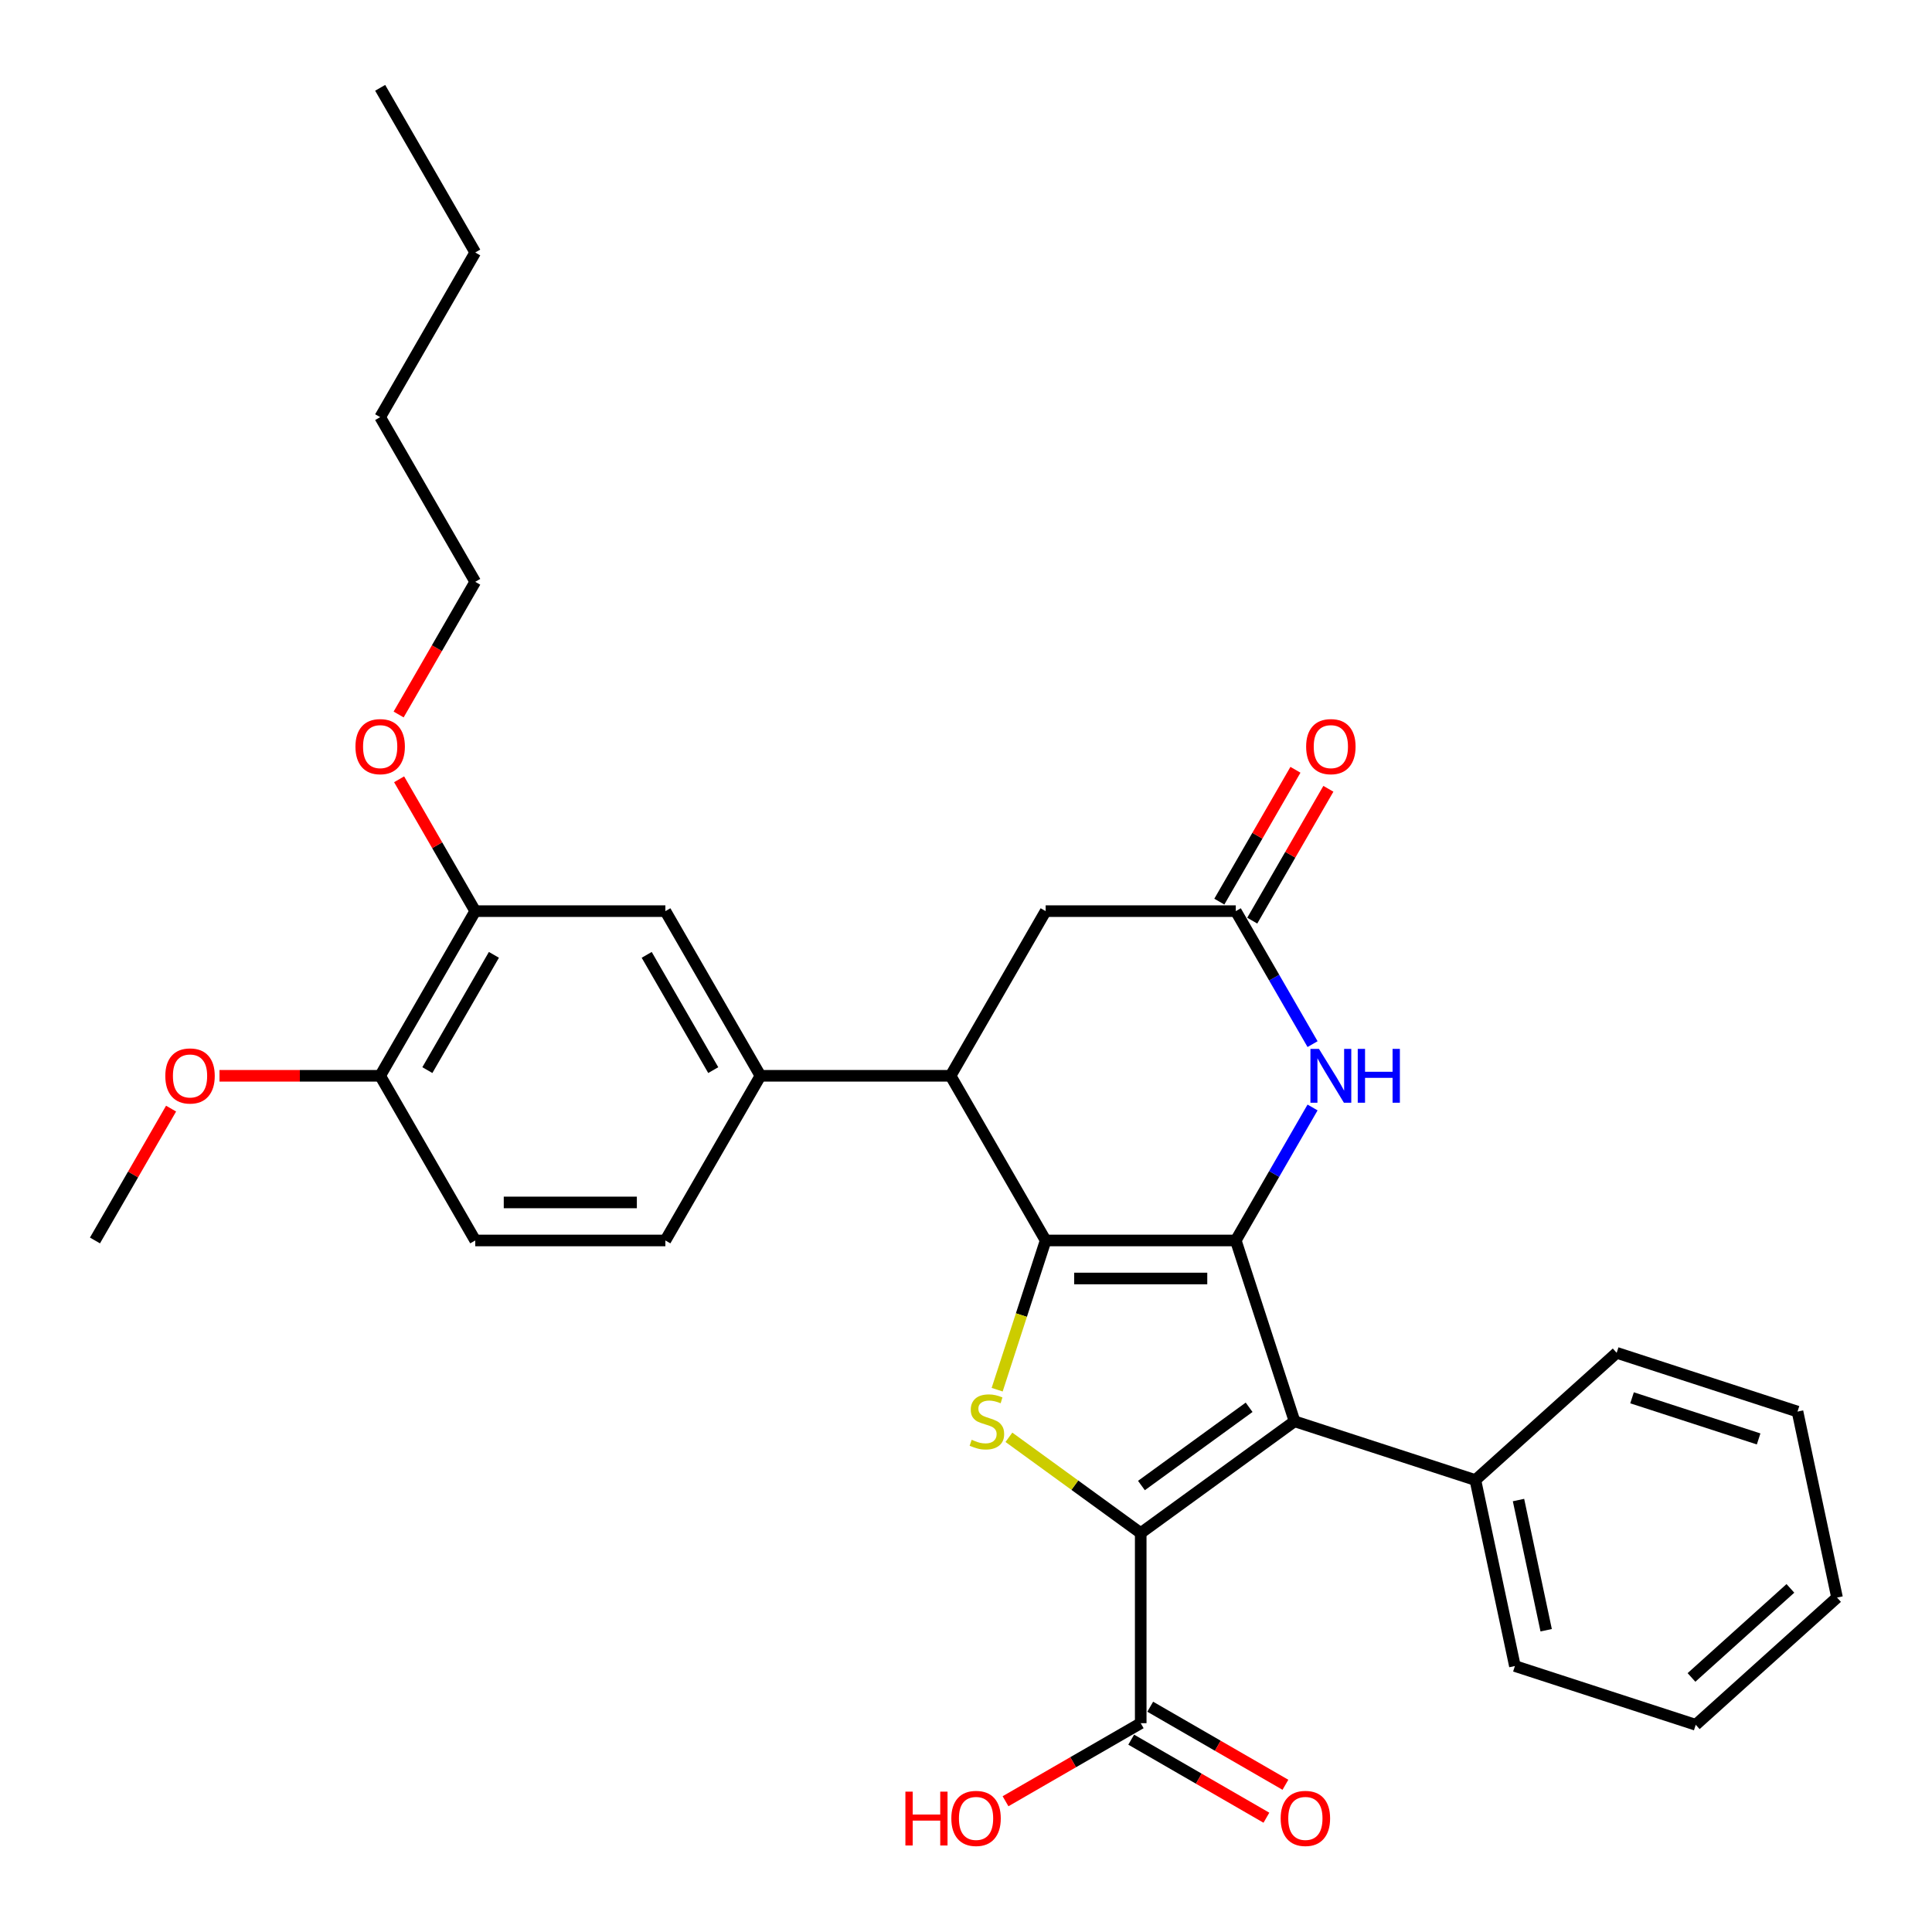 <?xml version='1.0' encoding='iso-8859-1'?>
<svg version='1.1' baseProfile='full'
              xmlns='http://www.w3.org/2000/svg'
                      xmlns:rdkit='http://www.rdkit.org/xml'
                      xmlns:xlink='http://www.w3.org/1999/xlink'
                  xml:space='preserve'
width='1000px' height='1000px' viewBox='0 0 1000 1000'>
<!-- END OF HEADER -->
<rect style='opacity:1.0;fill:#FFFFFF;stroke:none' width='1000' height='1000' x='0' y='0'> </rect>
<path class='bond-0' d='M 639.641,642.062 L 541.227,642.062' style='fill:none;fill-rule:evenodd;stroke:#000000;stroke-width:6px;stroke-linecap:butt;stroke-linejoin:miter;stroke-opacity:1' />
<path class='bond-0' d='M 624.879,661.745 L 555.989,661.745' style='fill:none;fill-rule:evenodd;stroke:#000000;stroke-width:6px;stroke-linecap:butt;stroke-linejoin:miter;stroke-opacity:1' />
<path class='bond-2' d='M 639.641,642.062 L 670.053,735.66' style='fill:none;fill-rule:evenodd;stroke:#000000;stroke-width:6px;stroke-linecap:butt;stroke-linejoin:miter;stroke-opacity:1' />
<path class='bond-4' d='M 639.641,642.062 L 659.512,607.645' style='fill:none;fill-rule:evenodd;stroke:#000000;stroke-width:6px;stroke-linecap:butt;stroke-linejoin:miter;stroke-opacity:1' />
<path class='bond-4' d='M 659.512,607.645 L 679.382,573.228' style='fill:none;fill-rule:evenodd;stroke:#0000FF;stroke-width:6px;stroke-linecap:butt;stroke-linejoin:miter;stroke-opacity:1' />
<path class='bond-3' d='M 541.227,642.062 L 528.678,680.683' style='fill:none;fill-rule:evenodd;stroke:#000000;stroke-width:6px;stroke-linecap:butt;stroke-linejoin:miter;stroke-opacity:1' />
<path class='bond-3' d='M 528.678,680.683 L 516.129,719.304' style='fill:none;fill-rule:evenodd;stroke:#CCCC00;stroke-width:6px;stroke-linecap:butt;stroke-linejoin:miter;stroke-opacity:1' />
<path class='bond-5' d='M 541.227,642.062 L 492.019,556.832' style='fill:none;fill-rule:evenodd;stroke:#000000;stroke-width:6px;stroke-linecap:butt;stroke-linejoin:miter;stroke-opacity:1' />
<path class='bond-1' d='M 590.434,793.507 L 670.053,735.66' style='fill:none;fill-rule:evenodd;stroke:#000000;stroke-width:6px;stroke-linecap:butt;stroke-linejoin:miter;stroke-opacity:1' />
<path class='bond-1' d='M 590.807,768.906 L 646.541,728.413' style='fill:none;fill-rule:evenodd;stroke:#000000;stroke-width:6px;stroke-linecap:butt;stroke-linejoin:miter;stroke-opacity:1' />
<path class='bond-7' d='M 590.434,793.507 L 590.434,891.921' style='fill:none;fill-rule:evenodd;stroke:#000000;stroke-width:6px;stroke-linecap:butt;stroke-linejoin:miter;stroke-opacity:1' />
<path class='bond-31' d='M 590.434,793.507 L 556.323,768.723' style='fill:none;fill-rule:evenodd;stroke:#000000;stroke-width:6px;stroke-linecap:butt;stroke-linejoin:miter;stroke-opacity:1' />
<path class='bond-31' d='M 556.323,768.723 L 522.211,743.94' style='fill:none;fill-rule:evenodd;stroke:#CCCC00;stroke-width:6px;stroke-linecap:butt;stroke-linejoin:miter;stroke-opacity:1' />
<path class='bond-12' d='M 670.053,735.66 L 763.651,766.072' style='fill:none;fill-rule:evenodd;stroke:#000000;stroke-width:6px;stroke-linecap:butt;stroke-linejoin:miter;stroke-opacity:1' />
<path class='bond-6' d='M 679.382,540.437 L 659.512,506.02' style='fill:none;fill-rule:evenodd;stroke:#0000FF;stroke-width:6px;stroke-linecap:butt;stroke-linejoin:miter;stroke-opacity:1' />
<path class='bond-6' d='M 659.512,506.02 L 639.641,471.603' style='fill:none;fill-rule:evenodd;stroke:#000000;stroke-width:6px;stroke-linecap:butt;stroke-linejoin:miter;stroke-opacity:1' />
<path class='bond-8' d='M 492.019,556.832 L 393.605,556.832' style='fill:none;fill-rule:evenodd;stroke:#000000;stroke-width:6px;stroke-linecap:butt;stroke-linejoin:miter;stroke-opacity:1' />
<path class='bond-32' d='M 492.019,556.832 L 541.227,471.603' style='fill:none;fill-rule:evenodd;stroke:#000000;stroke-width:6px;stroke-linecap:butt;stroke-linejoin:miter;stroke-opacity:1' />
<path class='bond-10' d='M 639.641,471.603 L 541.227,471.603' style='fill:none;fill-rule:evenodd;stroke:#000000;stroke-width:6px;stroke-linecap:butt;stroke-linejoin:miter;stroke-opacity:1' />
<path class='bond-14' d='M 648.164,476.524 L 667.864,442.402' style='fill:none;fill-rule:evenodd;stroke:#000000;stroke-width:6px;stroke-linecap:butt;stroke-linejoin:miter;stroke-opacity:1' />
<path class='bond-14' d='M 667.864,442.402 L 687.565,408.28' style='fill:none;fill-rule:evenodd;stroke:#FF0000;stroke-width:6px;stroke-linecap:butt;stroke-linejoin:miter;stroke-opacity:1' />
<path class='bond-14' d='M 631.118,466.682 L 650.818,432.56' style='fill:none;fill-rule:evenodd;stroke:#000000;stroke-width:6px;stroke-linecap:butt;stroke-linejoin:miter;stroke-opacity:1' />
<path class='bond-14' d='M 650.818,432.56 L 670.519,398.439' style='fill:none;fill-rule:evenodd;stroke:#FF0000;stroke-width:6px;stroke-linecap:butt;stroke-linejoin:miter;stroke-opacity:1' />
<path class='bond-16' d='M 585.513,900.444 L 620.501,920.645' style='fill:none;fill-rule:evenodd;stroke:#000000;stroke-width:6px;stroke-linecap:butt;stroke-linejoin:miter;stroke-opacity:1' />
<path class='bond-16' d='M 620.501,920.645 L 655.489,940.845' style='fill:none;fill-rule:evenodd;stroke:#FF0000;stroke-width:6px;stroke-linecap:butt;stroke-linejoin:miter;stroke-opacity:1' />
<path class='bond-16' d='M 595.355,883.399 L 630.342,903.599' style='fill:none;fill-rule:evenodd;stroke:#000000;stroke-width:6px;stroke-linecap:butt;stroke-linejoin:miter;stroke-opacity:1' />
<path class='bond-16' d='M 630.342,903.599 L 665.33,923.799' style='fill:none;fill-rule:evenodd;stroke:#FF0000;stroke-width:6px;stroke-linecap:butt;stroke-linejoin:miter;stroke-opacity:1' />
<path class='bond-18' d='M 590.434,891.921 L 555.446,912.122' style='fill:none;fill-rule:evenodd;stroke:#000000;stroke-width:6px;stroke-linecap:butt;stroke-linejoin:miter;stroke-opacity:1' />
<path class='bond-18' d='M 555.446,912.122 L 520.459,932.322' style='fill:none;fill-rule:evenodd;stroke:#FF0000;stroke-width:6px;stroke-linecap:butt;stroke-linejoin:miter;stroke-opacity:1' />
<path class='bond-9' d='M 393.605,556.832 L 344.397,471.603' style='fill:none;fill-rule:evenodd;stroke:#000000;stroke-width:6px;stroke-linecap:butt;stroke-linejoin:miter;stroke-opacity:1' />
<path class='bond-9' d='M 369.177,553.889 L 334.732,494.229' style='fill:none;fill-rule:evenodd;stroke:#000000;stroke-width:6px;stroke-linecap:butt;stroke-linejoin:miter;stroke-opacity:1' />
<path class='bond-15' d='M 393.605,556.832 L 344.397,642.062' style='fill:none;fill-rule:evenodd;stroke:#000000;stroke-width:6px;stroke-linecap:butt;stroke-linejoin:miter;stroke-opacity:1' />
<path class='bond-11' d='M 344.397,471.603 L 245.982,471.603' style='fill:none;fill-rule:evenodd;stroke:#000000;stroke-width:6px;stroke-linecap:butt;stroke-linejoin:miter;stroke-opacity:1' />
<path class='bond-19' d='M 245.982,471.603 L 226.282,437.481' style='fill:none;fill-rule:evenodd;stroke:#000000;stroke-width:6px;stroke-linecap:butt;stroke-linejoin:miter;stroke-opacity:1' />
<path class='bond-19' d='M 226.282,437.481 L 206.582,403.36' style='fill:none;fill-rule:evenodd;stroke:#FF0000;stroke-width:6px;stroke-linecap:butt;stroke-linejoin:miter;stroke-opacity:1' />
<path class='bond-34' d='M 245.982,471.603 L 196.775,556.832' style='fill:none;fill-rule:evenodd;stroke:#000000;stroke-width:6px;stroke-linecap:butt;stroke-linejoin:miter;stroke-opacity:1' />
<path class='bond-34' d='M 255.647,494.229 L 221.202,553.889' style='fill:none;fill-rule:evenodd;stroke:#000000;stroke-width:6px;stroke-linecap:butt;stroke-linejoin:miter;stroke-opacity:1' />
<path class='bond-21' d='M 763.651,766.072 L 784.113,862.336' style='fill:none;fill-rule:evenodd;stroke:#000000;stroke-width:6px;stroke-linecap:butt;stroke-linejoin:miter;stroke-opacity:1' />
<path class='bond-21' d='M 785.973,776.419 L 800.296,843.804' style='fill:none;fill-rule:evenodd;stroke:#000000;stroke-width:6px;stroke-linecap:butt;stroke-linejoin:miter;stroke-opacity:1' />
<path class='bond-22' d='M 763.651,766.072 L 836.787,700.22' style='fill:none;fill-rule:evenodd;stroke:#000000;stroke-width:6px;stroke-linecap:butt;stroke-linejoin:miter;stroke-opacity:1' />
<path class='bond-13' d='M 196.775,556.832 L 245.982,642.062' style='fill:none;fill-rule:evenodd;stroke:#000000;stroke-width:6px;stroke-linecap:butt;stroke-linejoin:miter;stroke-opacity:1' />
<path class='bond-20' d='M 196.775,556.832 L 155.195,556.832' style='fill:none;fill-rule:evenodd;stroke:#000000;stroke-width:6px;stroke-linecap:butt;stroke-linejoin:miter;stroke-opacity:1' />
<path class='bond-20' d='M 155.195,556.832 L 113.615,556.832' style='fill:none;fill-rule:evenodd;stroke:#FF0000;stroke-width:6px;stroke-linecap:butt;stroke-linejoin:miter;stroke-opacity:1' />
<path class='bond-17' d='M 344.397,642.062 L 245.982,642.062' style='fill:none;fill-rule:evenodd;stroke:#000000;stroke-width:6px;stroke-linecap:butt;stroke-linejoin:miter;stroke-opacity:1' />
<path class='bond-17' d='M 329.635,622.379 L 260.745,622.379' style='fill:none;fill-rule:evenodd;stroke:#000000;stroke-width:6px;stroke-linecap:butt;stroke-linejoin:miter;stroke-opacity:1' />
<path class='bond-23' d='M 206.332,369.82 L 226.157,335.482' style='fill:none;fill-rule:evenodd;stroke:#FF0000;stroke-width:6px;stroke-linecap:butt;stroke-linejoin:miter;stroke-opacity:1' />
<path class='bond-23' d='M 226.157,335.482 L 245.982,301.143' style='fill:none;fill-rule:evenodd;stroke:#000000;stroke-width:6px;stroke-linecap:butt;stroke-linejoin:miter;stroke-opacity:1' />
<path class='bond-24' d='M 88.553,573.819 L 68.853,607.94' style='fill:none;fill-rule:evenodd;stroke:#FF0000;stroke-width:6px;stroke-linecap:butt;stroke-linejoin:miter;stroke-opacity:1' />
<path class='bond-24' d='M 68.853,607.94 L 49.153,642.062' style='fill:none;fill-rule:evenodd;stroke:#000000;stroke-width:6px;stroke-linecap:butt;stroke-linejoin:miter;stroke-opacity:1' />
<path class='bond-28' d='M 784.113,862.336 L 877.711,892.748' style='fill:none;fill-rule:evenodd;stroke:#000000;stroke-width:6px;stroke-linecap:butt;stroke-linejoin:miter;stroke-opacity:1' />
<path class='bond-29' d='M 836.787,700.22 L 930.385,730.631' style='fill:none;fill-rule:evenodd;stroke:#000000;stroke-width:6px;stroke-linecap:butt;stroke-linejoin:miter;stroke-opacity:1' />
<path class='bond-29' d='M 844.745,723.501 L 910.263,744.789' style='fill:none;fill-rule:evenodd;stroke:#000000;stroke-width:6px;stroke-linecap:butt;stroke-linejoin:miter;stroke-opacity:1' />
<path class='bond-25' d='M 245.982,301.143 L 196.775,215.914' style='fill:none;fill-rule:evenodd;stroke:#000000;stroke-width:6px;stroke-linecap:butt;stroke-linejoin:miter;stroke-opacity:1' />
<path class='bond-26' d='M 196.775,215.914 L 245.982,130.684' style='fill:none;fill-rule:evenodd;stroke:#000000;stroke-width:6px;stroke-linecap:butt;stroke-linejoin:miter;stroke-opacity:1' />
<path class='bond-27' d='M 245.982,130.684 L 196.775,45.455' style='fill:none;fill-rule:evenodd;stroke:#000000;stroke-width:6px;stroke-linecap:butt;stroke-linejoin:miter;stroke-opacity:1' />
<path class='bond-33' d='M 877.711,892.748 L 950.847,826.896' style='fill:none;fill-rule:evenodd;stroke:#000000;stroke-width:6px;stroke-linecap:butt;stroke-linejoin:miter;stroke-opacity:1' />
<path class='bond-33' d='M 875.511,868.243 L 926.706,822.146' style='fill:none;fill-rule:evenodd;stroke:#000000;stroke-width:6px;stroke-linecap:butt;stroke-linejoin:miter;stroke-opacity:1' />
<path class='bond-30' d='M 930.385,730.631 L 950.847,826.896' style='fill:none;fill-rule:evenodd;stroke:#000000;stroke-width:6px;stroke-linecap:butt;stroke-linejoin:miter;stroke-opacity:1' />
<path  class='atom-4' d='M 502.942 745.226
Q 503.257 745.344, 504.556 745.895
Q 505.855 746.446, 507.272 746.801
Q 508.728 747.116, 510.146 747.116
Q 512.783 747.116, 514.318 745.856
Q 515.854 744.557, 515.854 742.313
Q 515.854 740.778, 515.066 739.833
Q 514.318 738.888, 513.137 738.376
Q 511.956 737.865, 509.988 737.274
Q 507.508 736.526, 506.012 735.818
Q 504.556 735.109, 503.493 733.613
Q 502.469 732.117, 502.469 729.598
Q 502.469 726.094, 504.831 723.929
Q 507.232 721.764, 511.956 721.764
Q 515.184 721.764, 518.845 723.299
L 517.94 726.33
Q 514.594 724.953, 512.074 724.953
Q 509.358 724.953, 507.862 726.094
Q 506.366 727.196, 506.406 729.125
Q 506.406 730.621, 507.154 731.527
Q 507.941 732.432, 509.043 732.944
Q 510.185 733.456, 512.074 734.046
Q 514.594 734.833, 516.09 735.621
Q 517.586 736.408, 518.649 738.022
Q 519.751 739.597, 519.751 742.313
Q 519.751 746.171, 517.153 748.257
Q 514.594 750.304, 510.303 750.304
Q 507.823 750.304, 505.933 749.753
Q 504.083 749.241, 501.879 748.336
L 502.942 745.226
' fill='#CCCC00'/>
<path  class='atom-5' d='M 682.688 542.897
L 691.821 557.659
Q 692.726 559.116, 694.183 561.753
Q 695.639 564.391, 695.718 564.548
L 695.718 542.897
L 699.418 542.897
L 699.418 570.768
L 695.6 570.768
L 685.798 554.628
Q 684.656 552.738, 683.436 550.573
Q 682.255 548.408, 681.901 547.739
L 681.901 570.768
L 678.279 570.768
L 678.279 542.897
L 682.688 542.897
' fill='#0000FF'/>
<path  class='atom-5' d='M 702.765 542.897
L 706.544 542.897
L 706.544 554.746
L 720.794 554.746
L 720.794 542.897
L 724.573 542.897
L 724.573 570.768
L 720.794 570.768
L 720.794 557.895
L 706.544 557.895
L 706.544 570.768
L 702.765 570.768
L 702.765 542.897
' fill='#0000FF'/>
<path  class='atom-15' d='M 676.055 386.452
Q 676.055 379.76, 679.361 376.02
Q 682.668 372.28, 688.849 372.28
Q 695.029 372.28, 698.336 376.02
Q 701.643 379.76, 701.643 386.452
Q 701.643 393.223, 698.296 397.081
Q 694.95 400.899, 688.849 400.899
Q 682.708 400.899, 679.361 397.081
Q 676.055 393.262, 676.055 386.452
M 688.849 397.75
Q 693.1 397.75, 695.383 394.916
Q 697.706 392.042, 697.706 386.452
Q 697.706 380.98, 695.383 378.224
Q 693.1 375.429, 688.849 375.429
Q 684.597 375.429, 682.275 378.185
Q 679.991 380.941, 679.991 386.452
Q 679.991 392.081, 682.275 394.916
Q 684.597 397.75, 688.849 397.75
' fill='#FF0000'/>
<path  class='atom-17' d='M 662.87 941.208
Q 662.87 934.515, 666.176 930.776
Q 669.483 927.036, 675.664 927.036
Q 681.844 927.036, 685.151 930.776
Q 688.458 934.515, 688.458 941.208
Q 688.458 947.979, 685.111 951.836
Q 681.765 955.655, 675.664 955.655
Q 669.523 955.655, 666.176 951.836
Q 662.87 948.018, 662.87 941.208
M 675.664 952.506
Q 679.915 952.506, 682.198 949.671
Q 684.521 946.798, 684.521 941.208
Q 684.521 935.736, 682.198 932.98
Q 679.915 930.185, 675.664 930.185
Q 671.412 930.185, 669.089 932.941
Q 666.806 935.696, 666.806 941.208
Q 666.806 946.837, 669.089 949.671
Q 671.412 952.506, 675.664 952.506
' fill='#FF0000'/>
<path  class='atom-19' d='M 468.633 927.351
L 472.413 927.351
L 472.413 939.2
L 486.663 939.2
L 486.663 927.351
L 490.442 927.351
L 490.442 955.222
L 486.663 955.222
L 486.663 942.349
L 472.413 942.349
L 472.413 955.222
L 468.633 955.222
L 468.633 927.351
' fill='#FF0000'/>
<path  class='atom-19' d='M 492.41 941.208
Q 492.41 934.515, 495.717 930.776
Q 499.024 927.036, 505.204 927.036
Q 511.385 927.036, 514.691 930.776
Q 517.998 934.515, 517.998 941.208
Q 517.998 947.979, 514.652 951.836
Q 511.306 955.655, 505.204 955.655
Q 499.063 955.655, 495.717 951.836
Q 492.41 948.018, 492.41 941.208
M 505.204 952.506
Q 509.456 952.506, 511.739 949.671
Q 514.062 946.798, 514.062 941.208
Q 514.062 935.736, 511.739 932.98
Q 509.456 930.185, 505.204 930.185
Q 500.953 930.185, 498.63 932.941
Q 496.347 935.696, 496.347 941.208
Q 496.347 946.837, 498.63 949.671
Q 500.953 952.506, 505.204 952.506
' fill='#FF0000'/>
<path  class='atom-20' d='M 183.981 386.452
Q 183.981 379.76, 187.288 376.02
Q 190.595 372.28, 196.775 372.28
Q 202.956 372.28, 206.262 376.02
Q 209.569 379.76, 209.569 386.452
Q 209.569 393.223, 206.223 397.081
Q 202.877 400.899, 196.775 400.899
Q 190.634 400.899, 187.288 397.081
Q 183.981 393.262, 183.981 386.452
M 196.775 397.75
Q 201.027 397.75, 203.31 394.916
Q 205.632 392.042, 205.632 386.452
Q 205.632 380.98, 203.31 378.224
Q 201.027 375.429, 196.775 375.429
Q 192.524 375.429, 190.201 378.185
Q 187.918 380.941, 187.918 386.452
Q 187.918 392.081, 190.201 394.916
Q 192.524 397.75, 196.775 397.75
' fill='#FF0000'/>
<path  class='atom-21' d='M 85.566 556.911
Q 85.566 550.219, 88.873 546.479
Q 92.18 542.739, 98.36 542.739
Q 104.541 542.739, 107.848 546.479
Q 111.154 550.219, 111.154 556.911
Q 111.154 563.682, 107.808 567.54
Q 104.462 571.358, 98.36 571.358
Q 92.219 571.358, 88.873 567.54
Q 85.566 563.721, 85.566 556.911
M 98.36 568.209
Q 102.612 568.209, 104.895 565.375
Q 107.218 562.501, 107.218 556.911
Q 107.218 551.439, 104.895 548.684
Q 102.612 545.889, 98.36 545.889
Q 94.109 545.889, 91.786 548.644
Q 89.503 551.4, 89.503 556.911
Q 89.503 562.54, 91.786 565.375
Q 94.109 568.209, 98.36 568.209
' fill='#FF0000'/>
</svg>
